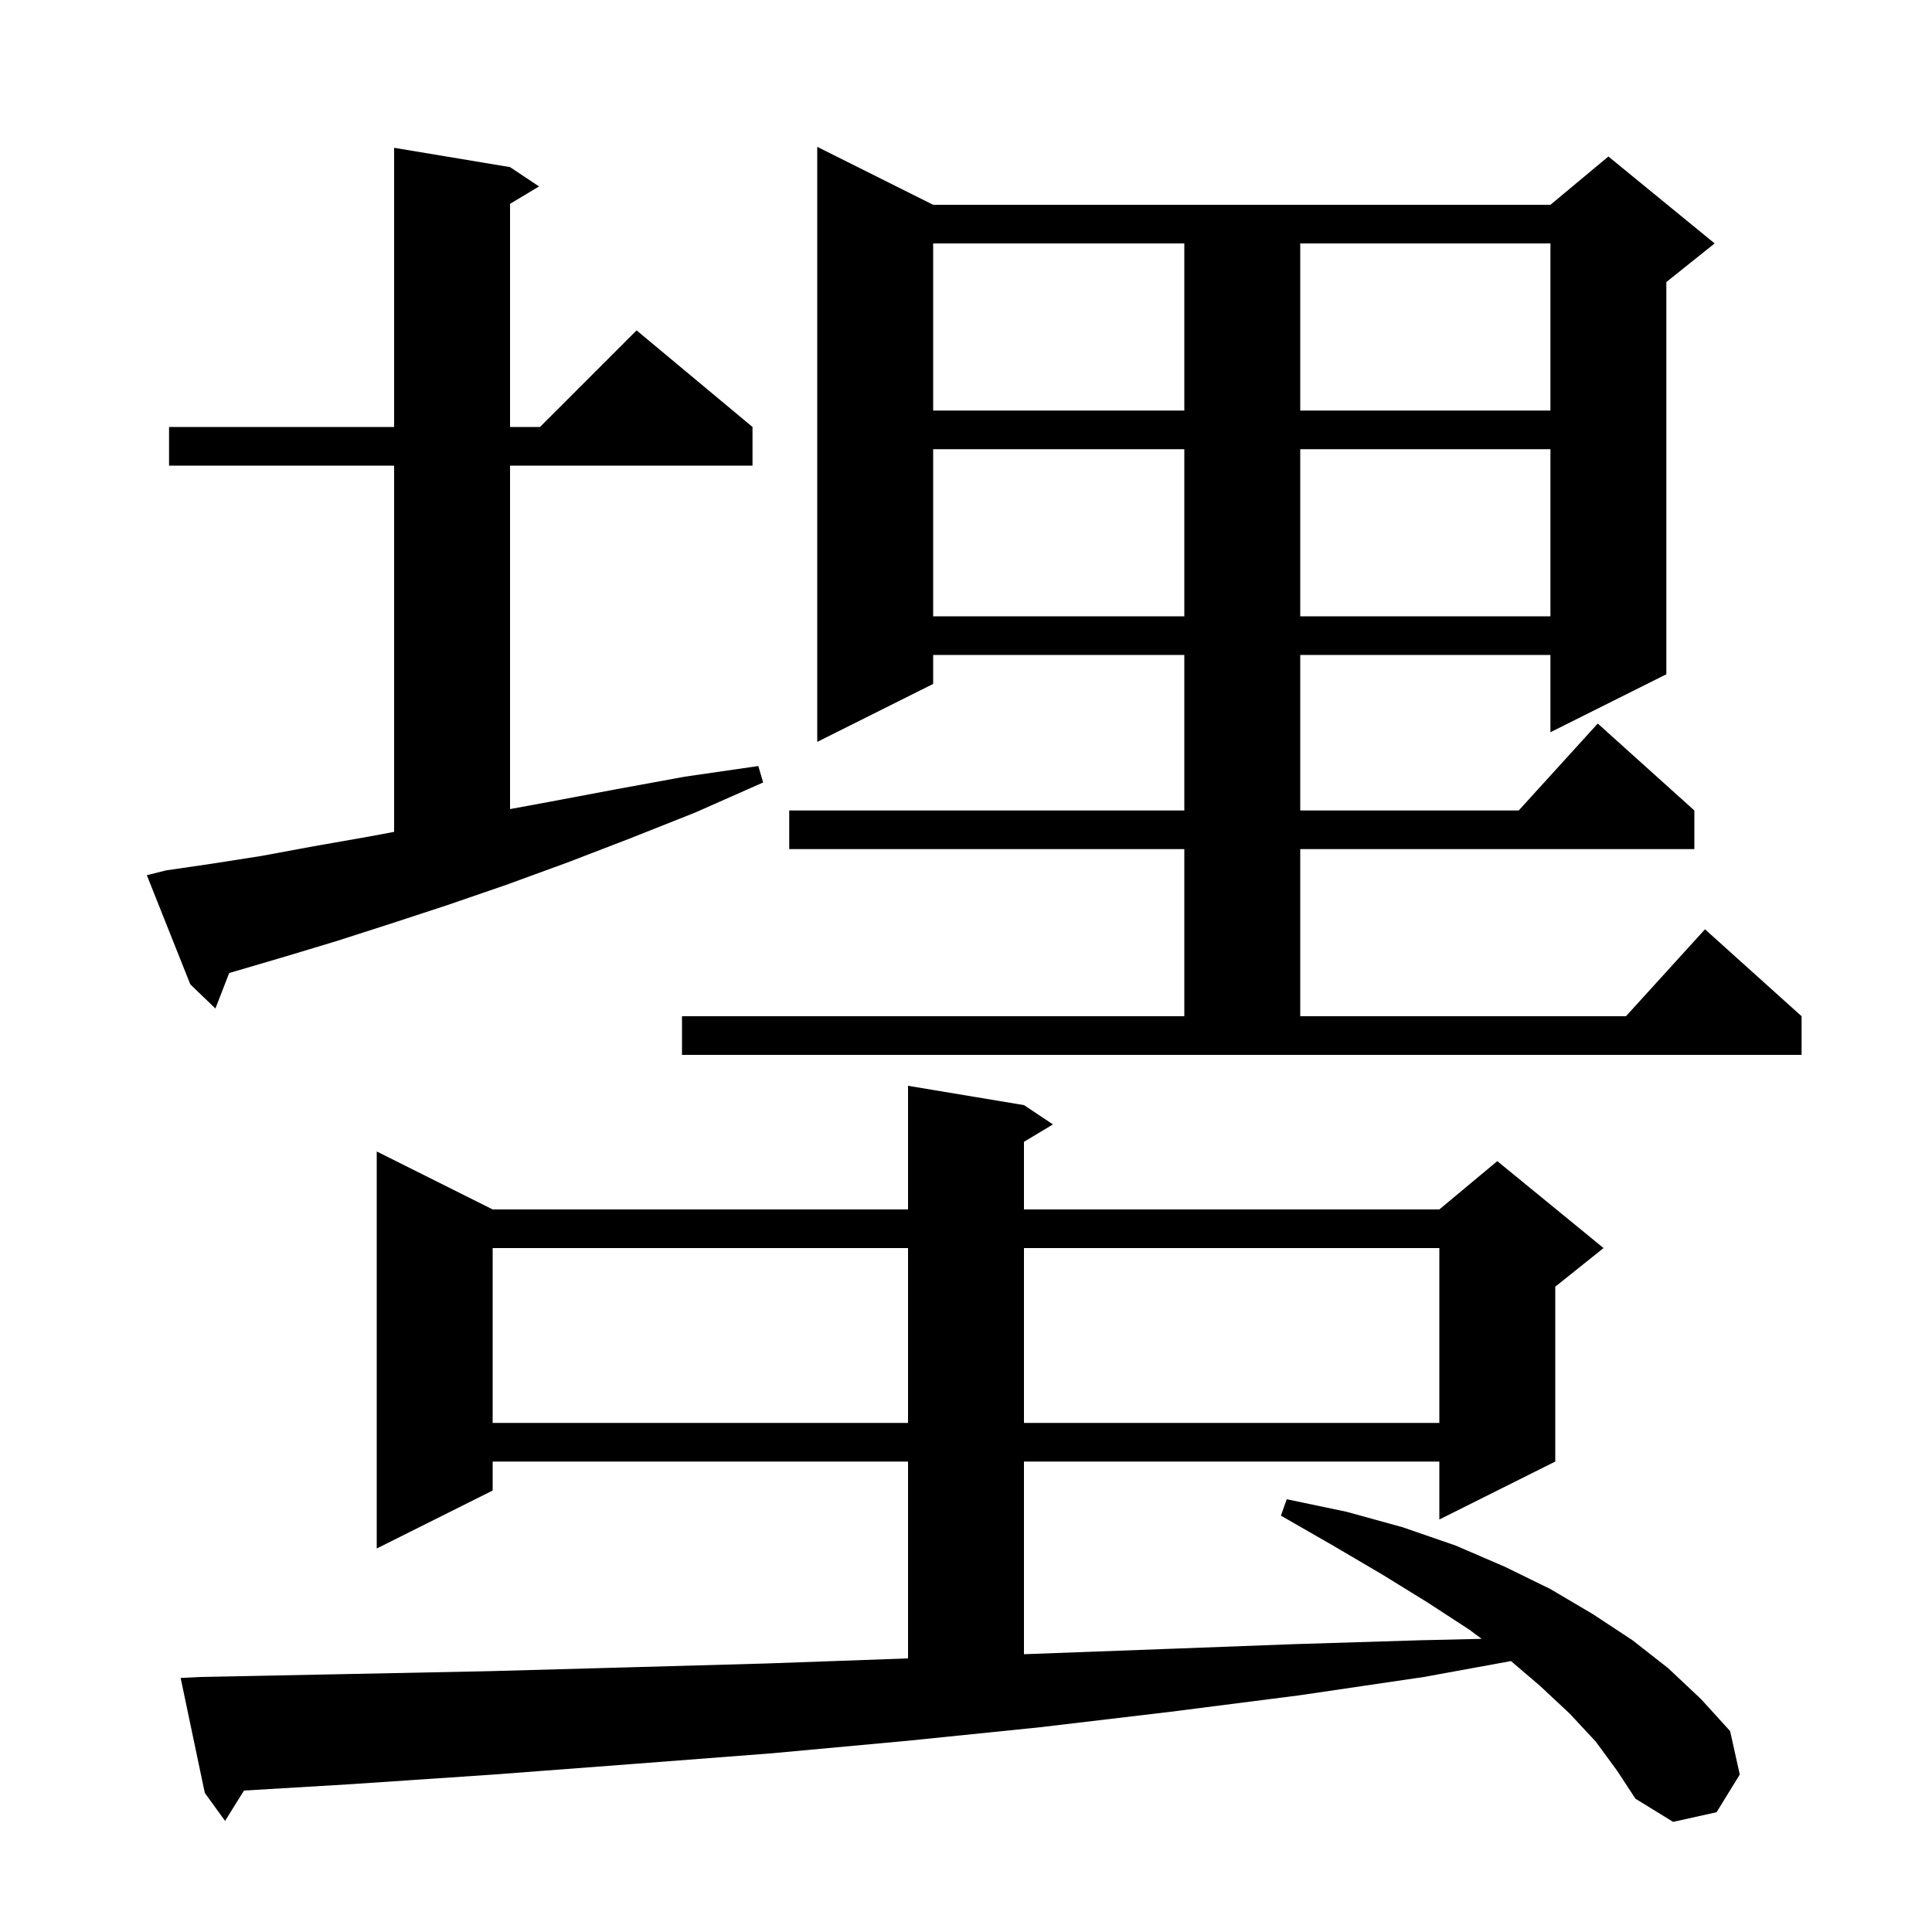 <svg xmlns="http://www.w3.org/2000/svg" xmlns:xlink="http://www.w3.org/1999/xlink" version="1.1" baseProfile="full" viewBox="0 0 200 200" width="200" height="200"><g fill="currentColor"><path d="M 165.2 180.3 L 162.5 177.4 L 159.4 174.5 L 156.415 171.954 L 147.4 173.6 L 134.5 175.5 L 121.2 177.2 L 107.7 178.8 L 94.0 180.2 L 79.9 181.5 L 65.6 182.6 L 51.1 183.7 L 36.3 184.7 L 25.257 185.358 L 23.3 188.5 L 21.2 185.6 L 18.7 173.7 L 20.7 173.6 L 35.8 173.3 L 50.6 173.0 L 65.1 172.6 L 79.4 172.2 L 93.4 171.7 L 94.0 171.678 L 94.0 151.3 L 51.0 151.3 L 51.0 154.3 L 39.0 160.3 L 39.0 119.2 L 51.0 125.2 L 94.0 125.2 L 94.0 112.4 L 106.0 114.4 L 109.0 116.4 L 106.0 118.2 L 106.0 125.2 L 149.0 125.2 L 155.0 120.2 L 166.0 129.2 L 161.0 133.2 L 161.0 151.3 L 149.0 157.3 L 149.0 151.3 L 106.0 151.3 L 106.0 171.243 L 107.2 171.2 L 120.7 170.7 L 134.0 170.2 L 147.0 169.8 L 153.38 169.652 L 152.1 168.7 L 147.8 165.9 L 143.1 163.0 L 138.0 160.0 L 132.6 156.9 L 133.2 155.2 L 139.4 156.5 L 145.2 158.1 L 150.7 160.0 L 155.8 162.2 L 160.5 164.5 L 164.9 167.1 L 169.0 169.8 L 172.7 172.7 L 176.1 175.9 L 179.1 179.2 L 180.1 183.7 L 177.7 187.6 L 173.2 188.6 L 169.3 186.2 L 167.4 183.3 Z M 51.0 129.2 L 51.0 147.3 L 94.0 147.3 L 94.0 129.2 Z M 106.0 129.2 L 106.0 147.3 L 149.0 147.3 L 149.0 129.2 Z M 70.6 105.2 L 122.6 105.2 L 122.6 87.9 L 81.7 87.9 L 81.7 83.9 L 122.6 83.9 L 122.6 67.8 L 96.6 67.8 L 96.6 70.8 L 84.6 76.8 L 84.6 15.2 L 96.6 21.2 L 160.5 21.2 L 166.5 16.2 L 177.5 25.2 L 172.5 29.2 L 172.5 69.8 L 160.5 75.8 L 160.5 67.8 L 134.6 67.8 L 134.6 83.9 L 157.218 83.9 L 165.4 74.9 L 175.4 83.9 L 175.4 87.9 L 134.6 87.9 L 134.6 105.2 L 168.318 105.2 L 176.5 96.2 L 186.5 105.2 L 186.5 109.2 L 70.6 109.2 Z M 17.2 90.1 L 22.0 89.4 L 27.1 88.6 L 32.5 87.6 L 38.2 86.6 L 40.8 86.115 L 40.8 48.2 L 17.5 48.2 L 17.5 44.2 L 40.8 44.2 L 40.8 15.3 L 52.8 17.3 L 55.8 19.3 L 52.8 21.1 L 52.8 44.2 L 55.9 44.2 L 65.9 34.2 L 77.9 44.2 L 77.9 48.2 L 52.8 48.2 L 52.8 83.757 L 56.9 83.0 L 63.8 81.7 L 70.9 80.4 L 78.5 79.3 L 79.0 81.0 L 72.0 84.1 L 65.2 86.8 L 58.7 89.3 L 52.4 91.6 L 46.3 93.7 L 40.5 95.6 L 34.9 97.4 L 29.6 99.0 L 24.5 100.5 L 23.726 100.726 L 22.3 104.4 L 19.7 101.9 L 15.2 90.6 Z M 96.6 46.5 L 96.6 63.8 L 122.6 63.8 L 122.6 46.5 Z M 134.6 46.5 L 134.6 63.8 L 160.5 63.8 L 160.5 46.5 Z M 96.6 25.2 L 96.6 42.5 L 122.6 42.5 L 122.6 25.2 Z M 134.6 25.2 L 134.6 42.5 L 160.5 42.5 L 160.5 25.2 Z "/></g></svg>